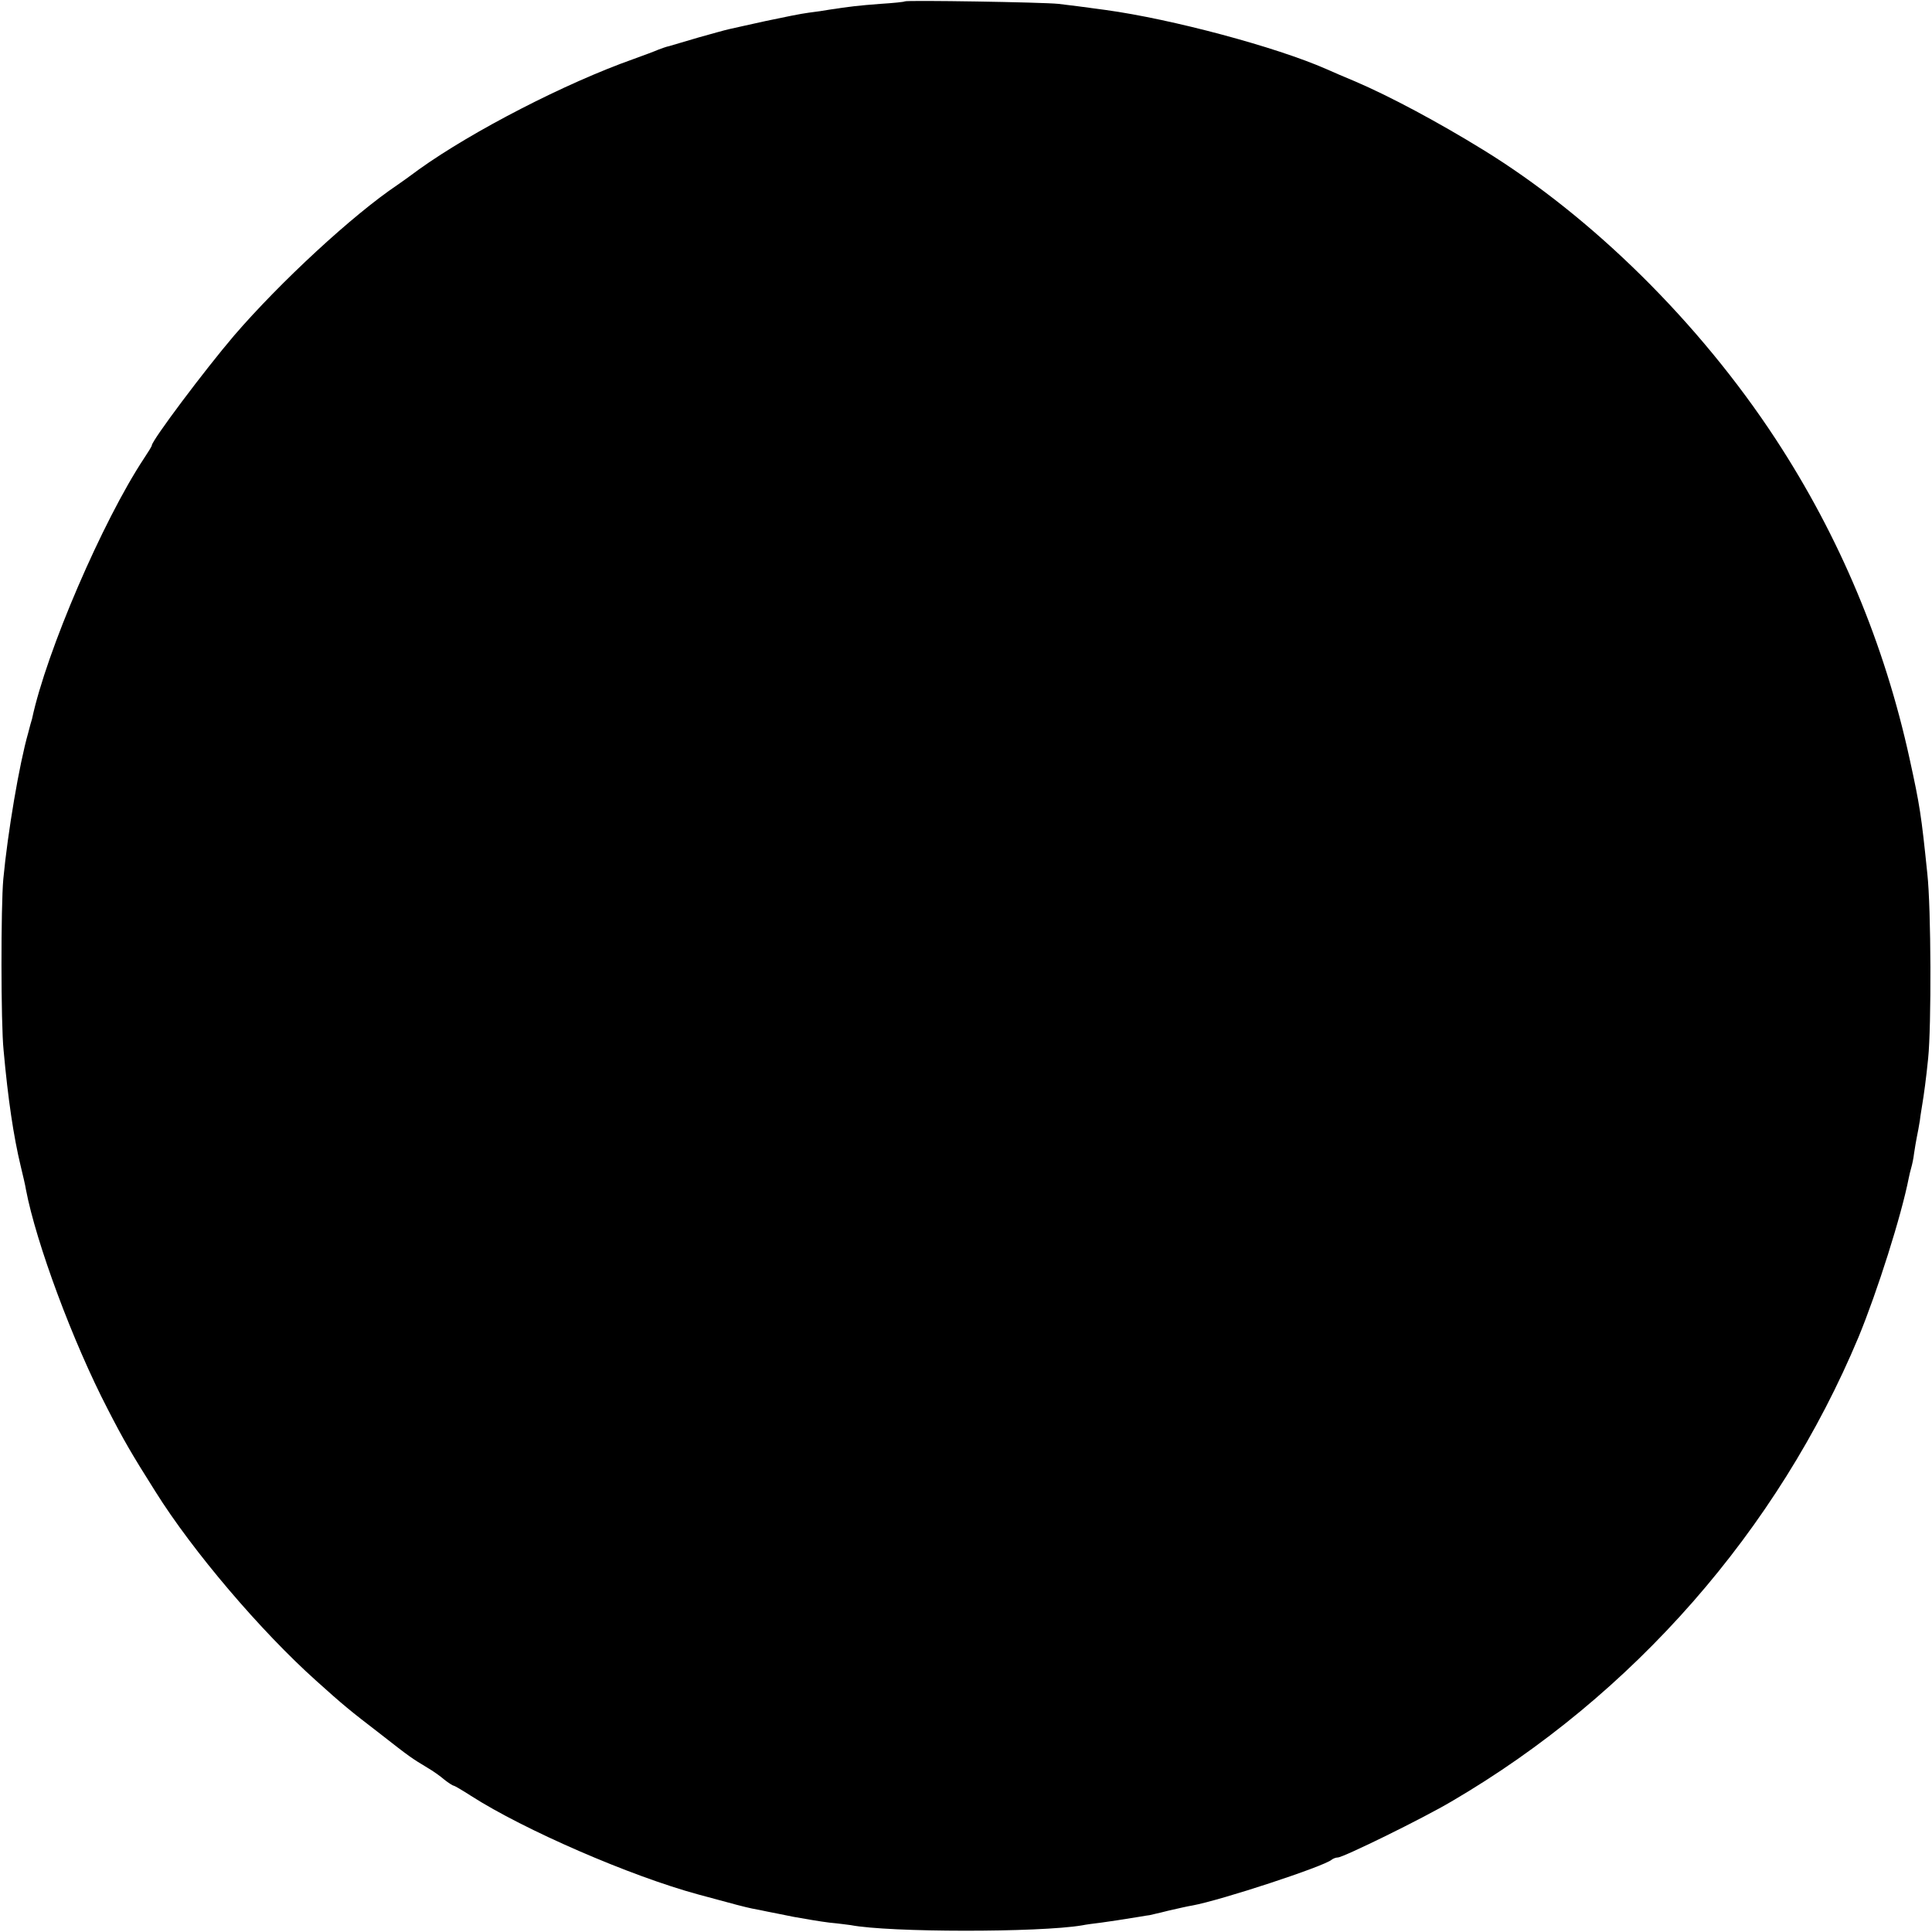 <?xml version="1.0" standalone="no"?>
<!DOCTYPE svg PUBLIC "-//W3C//DTD SVG 20010904//EN"
 "http://www.w3.org/TR/2001/REC-SVG-20010904/DTD/svg10.dtd">
<svg version="1.0" xmlns="http://www.w3.org/2000/svg"
 width="700pt" height="700pt" viewBox="0 0 700 700"
 preserveAspectRatio="xMidYMid meet">
<g transform="translate(0,700) scale(0.1,-0.1)"
fill="#000000" stroke="none">
<path d="M3278 6995 c-1 -2 -41 -6 -88 -9 -80 -6 -113 -10 -185 -21 -16 -3
-50 -8 -75 -11 -25 -3 -94 -17 -155 -30 -60 -13 -121 -27 -135 -30 -14 -3 -63
-17 -110 -30 -47 -14 -94 -28 -105 -31 -11 -2 -29 -9 -40 -13 -11 -5 -51 -20
-90 -34 -246 -87 -583 -261 -776 -399 -31 -23 -67 -49 -79 -57 -161 -108 -425
-352 -592 -546 -105 -123 -298 -380 -298 -398 0 -3 -13 -24 -29 -48 -148 -224
-353 -698 -405 -943 -2 -5 -8 -28 -14 -51 -32 -112 -74 -359 -90 -529 -9 -98
-9 -524 1 -620 16 -177 36 -312 62 -420 8 -33 17 -71 19 -85 37 -194 170 -552
296 -795 57 -111 87 -163 173 -299 135 -216 382 -506 583 -686 99 -89 121
-107 229 -190 111 -87 116 -90 174 -125 19 -11 46 -30 61 -43 15 -12 31 -22
34 -22 3 0 32 -17 63 -37 192 -123 576 -290 823 -357 143 -39 167 -45 195 -51
17 -3 41 -8 55 -11 14 -3 57 -11 95 -19 39 -7 97 -17 130 -21 33 -3 68 -8 77
-9 140 -27 683 -27 838 -1 14 3 45 7 70 10 43 6 63 9 137 21 18 3 35 6 38 6 2
1 33 7 67 16 35 8 74 17 88 19 104 19 478 142 505 166 5 4 15 8 22 8 20 0 311
143 412 203 659 385 1183 984 1475 1683 68 165 155 439 182 577 2 10 6 27 9
37 3 10 8 33 10 51 3 19 7 45 10 59 3 14 8 41 11 60 2 19 7 46 9 60 5 29 14
94 21 165 12 116 11 544 -3 670 -22 214 -27 246 -64 415 -91 417 -254 806
-486 1160 -276 421 -664 804 -1059 1047 -164 101 -338 194 -464 248 -36 15
-83 35 -105 45 -182 80 -559 181 -800 214 -80 11 -127 17 -170 22 -56 6 -551
14 -557 9z"/>
</g>
</svg>
